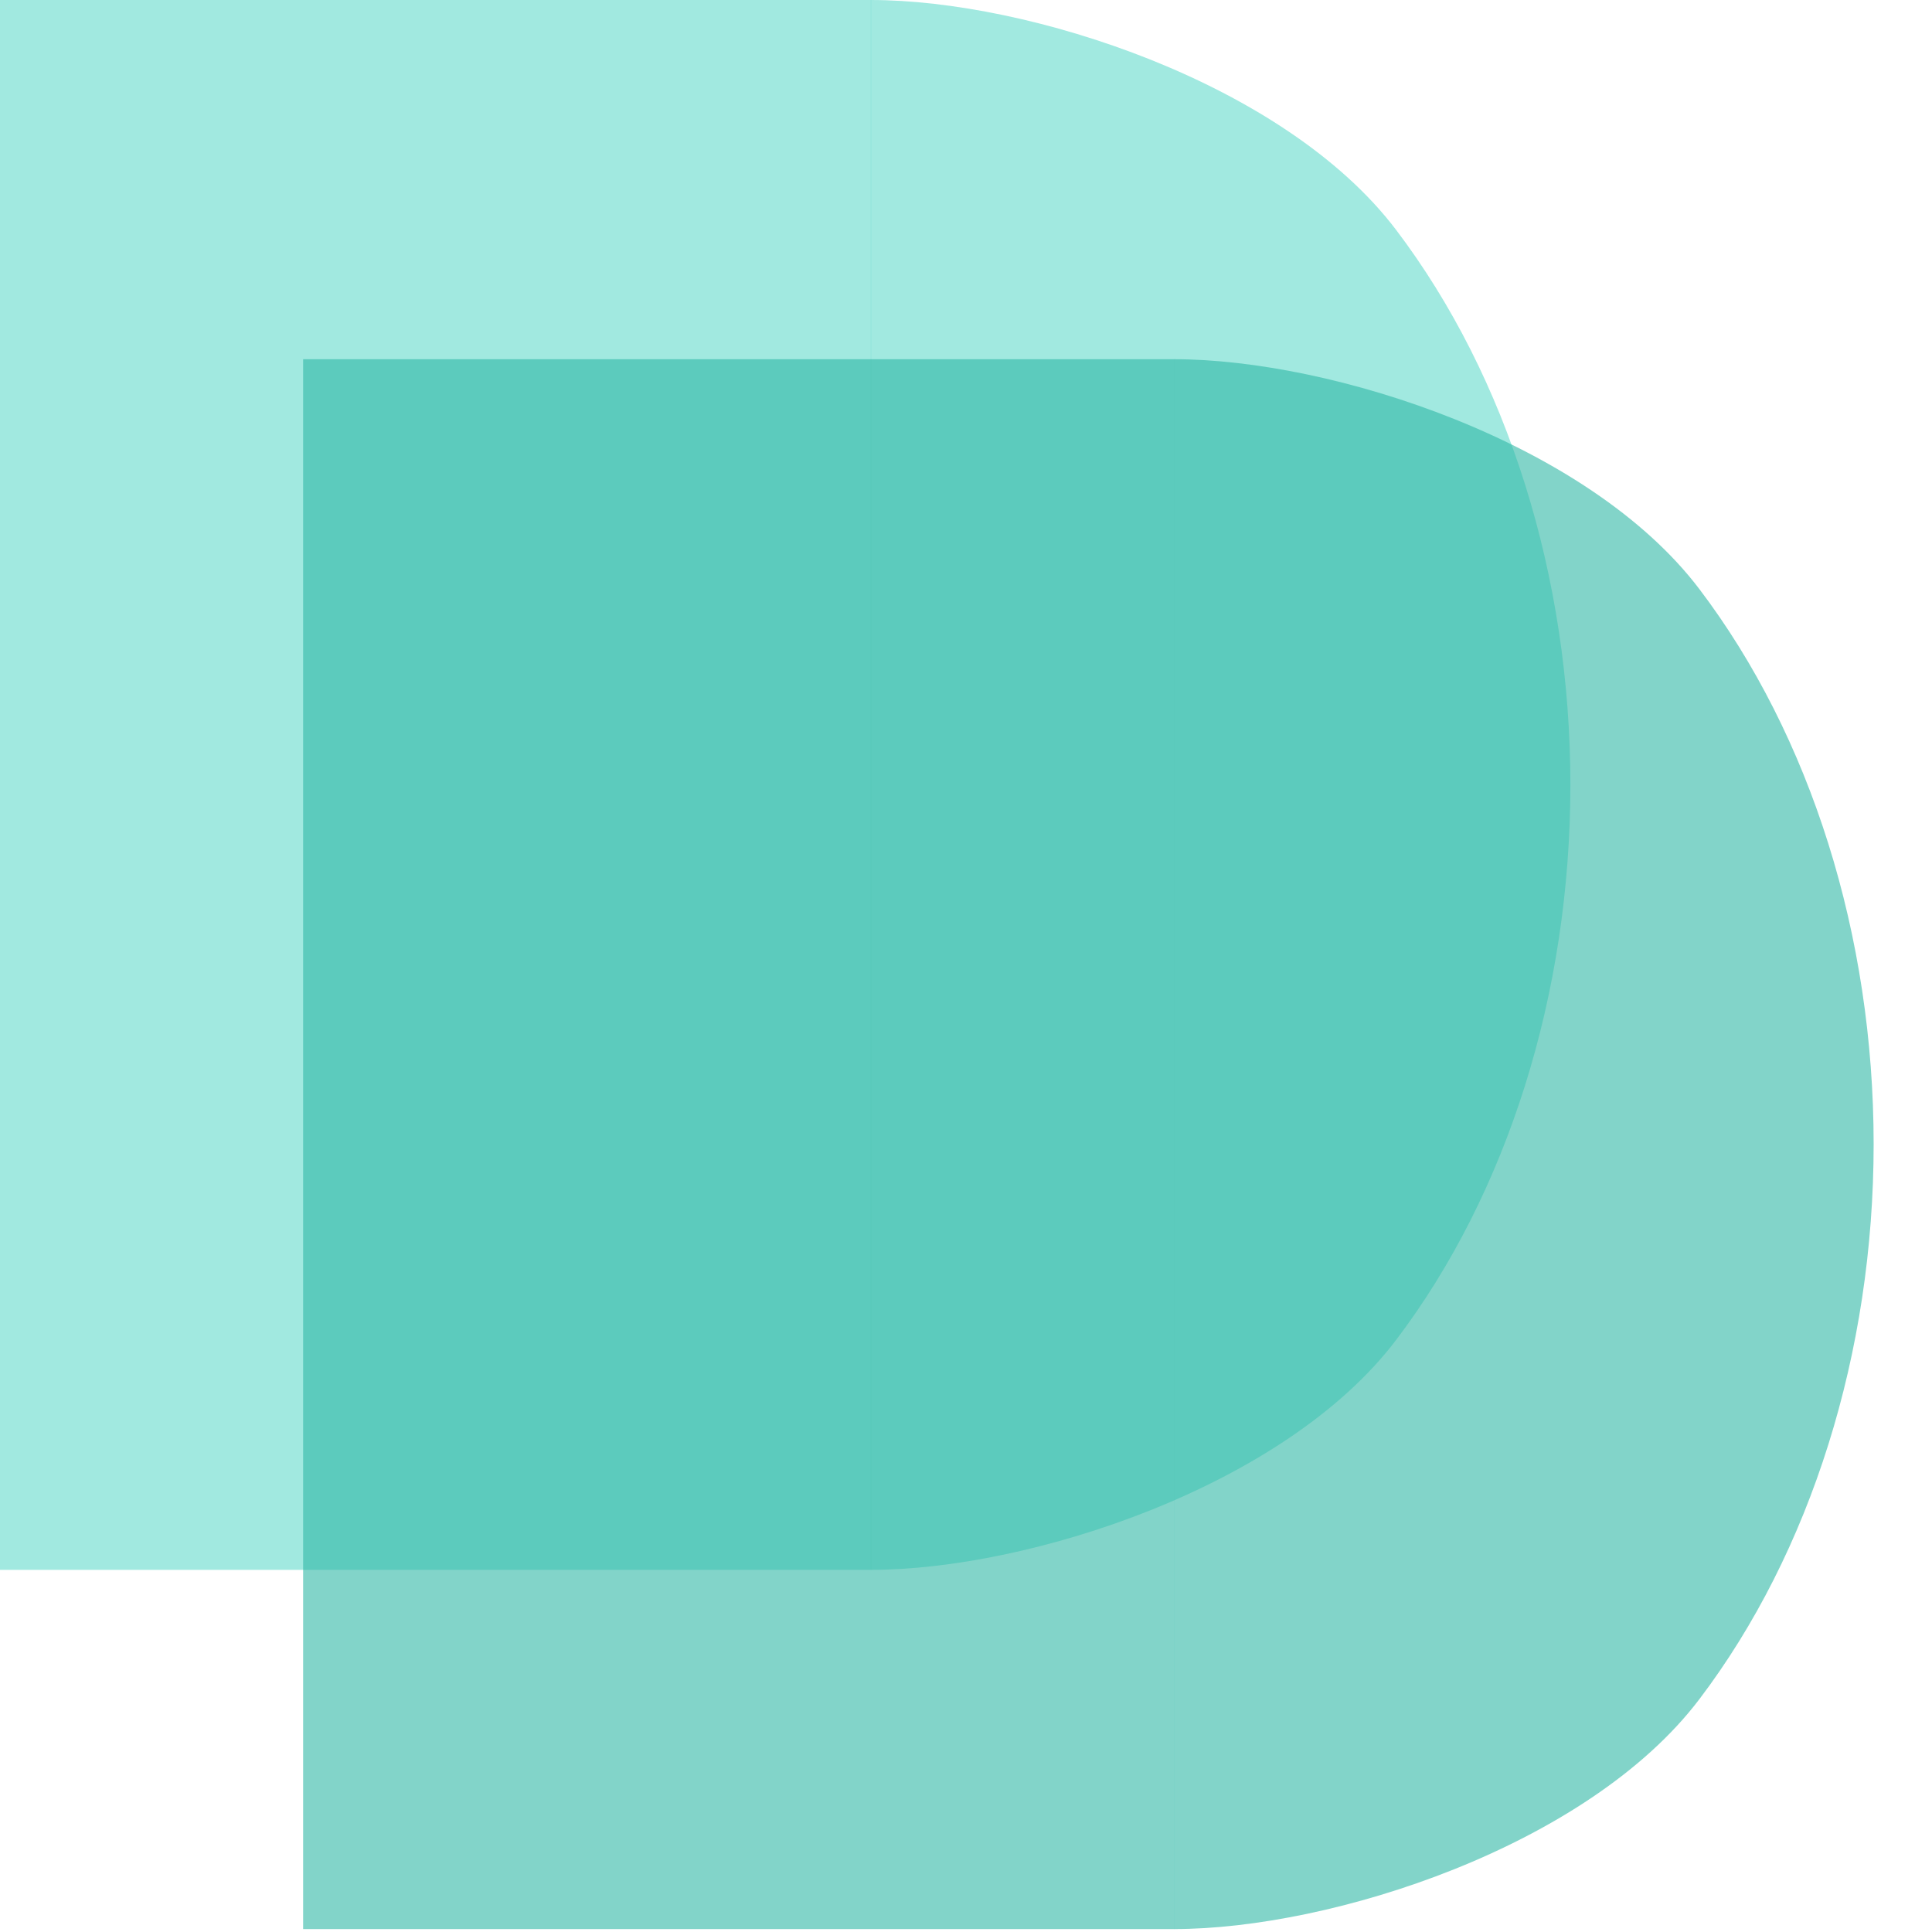 <svg width="120" height="120" viewBox="0 0 120 120" fill="none" xmlns="http://www.w3.org/2000/svg">
<rect y="97.507" width="97.507" height="54.108" transform="rotate(-90 0 97.507)" fill="#63DACC" fill-opacity="0.6"/>
<path d="M54.088 97.507C63.889 97.507 79.785 92.37 86.716 83.227C93.646 74.084 97.539 61.684 97.539 48.753C97.539 35.823 93.646 23.423 86.716 14.28C79.785 5.137 63.889 1.95241e-06 54.088 0V48.753V97.507Z" fill="#63DACC" fill-opacity="0.6"/>
<rect x="18.828" y="119.818" width="97.507" height="54.108" transform="rotate(-90 18.828 119.818)" fill="#30B7A6" fill-opacity="0.6"/>
<path d="M72.924 119.818C82.725 119.818 98.621 114.681 105.552 105.538C112.482 96.395 116.375 83.994 116.375 71.064C116.375 58.134 112.482 45.733 105.552 36.59C98.621 27.447 82.725 22.311 72.924 22.311V71.064V119.818Z" fill="#30B7A6" fill-opacity="0.6"/>
</svg>
